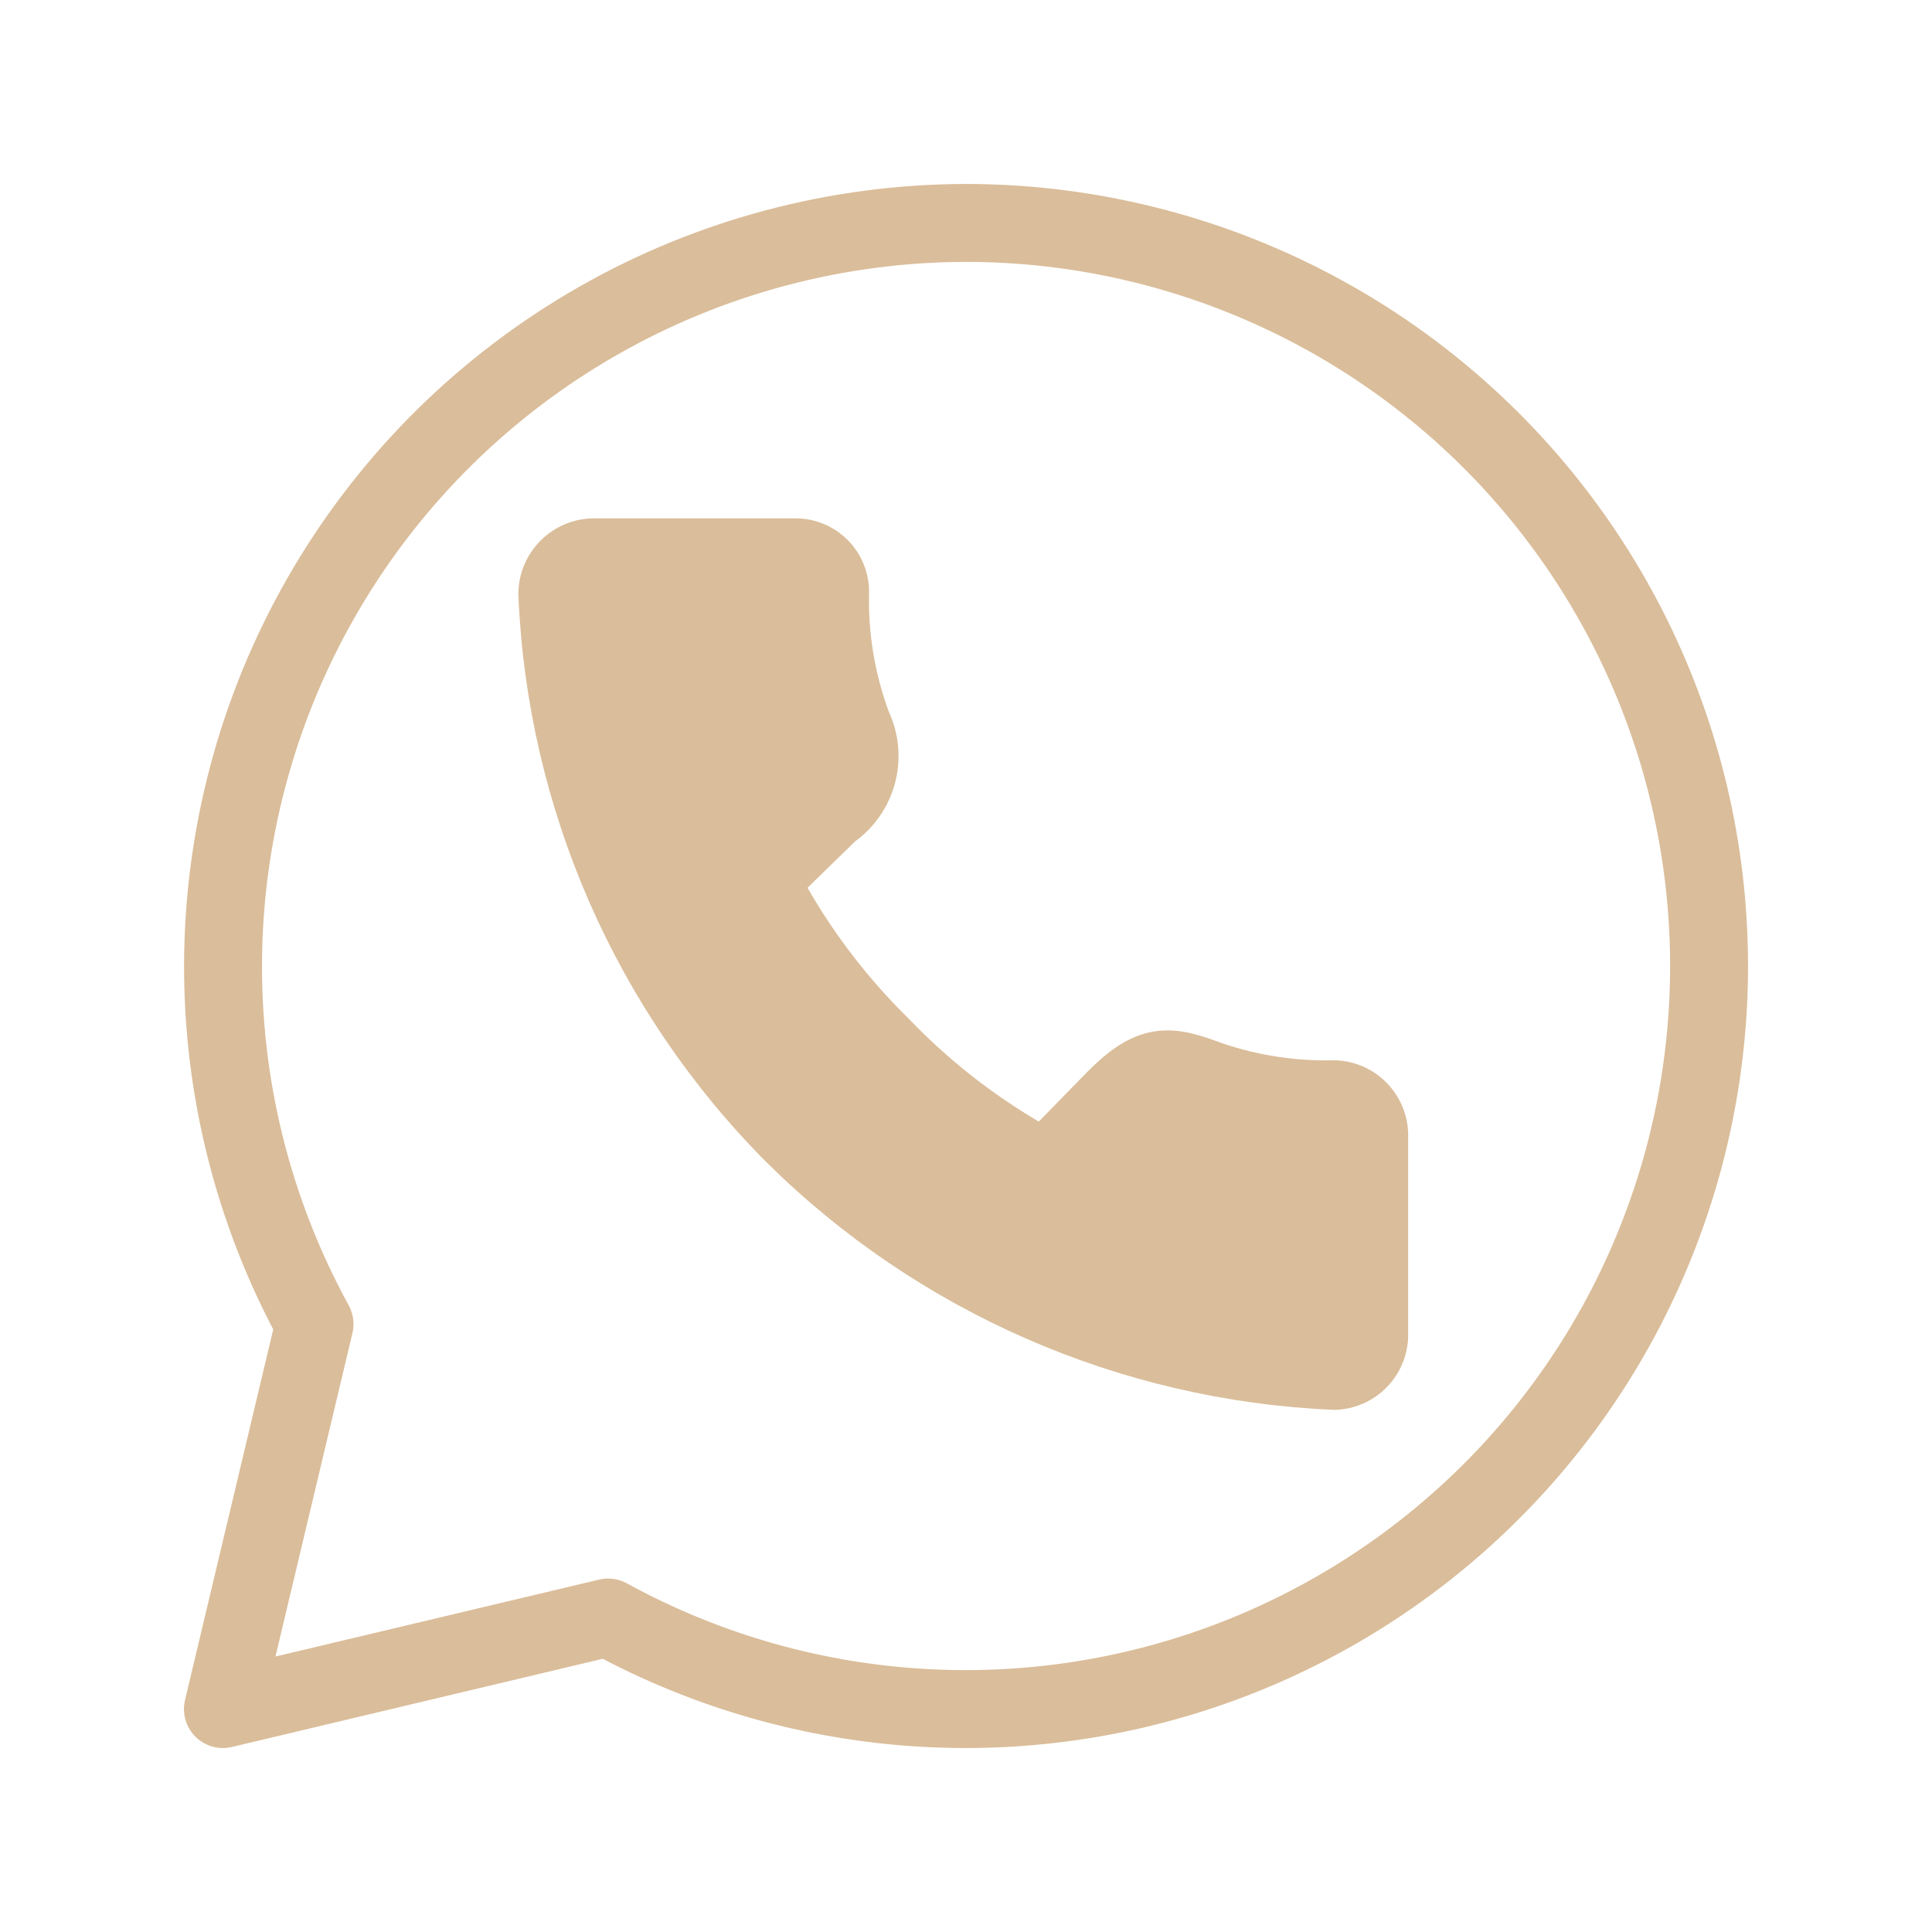 <svg width="124" height="124" viewBox="0 0 124 124" fill="none" xmlns="http://www.w3.org/2000/svg">
<g clip-path="url(#clip0_165_502)">
<path fill-rule="evenodd" clip-rule="evenodd" d="M62.019 11.808L62.024 11.808C69.678 11.815 77.228 13.57 84.1 16.941C90.971 20.311 96.98 25.207 101.669 31.254C106.357 37.301 109.601 44.34 111.151 51.832C112.702 59.325 112.518 67.072 110.615 74.482C108.711 81.893 105.138 88.77 100.168 94.589C95.199 100.408 88.964 105.014 81.941 108.055C74.918 111.097 67.293 112.493 59.647 112.138C52.326 111.798 45.172 109.86 38.686 106.465L14.886 112.124C14.041 112.325 13.153 112.074 12.54 111.46C11.926 110.846 11.675 109.958 11.876 109.113L17.537 85.325C13.65 77.896 11.683 69.607 11.821 61.214C11.966 52.497 14.377 43.967 18.819 36.463C23.26 28.96 29.579 22.741 37.153 18.418C44.727 14.095 53.297 11.817 62.019 11.808ZM62.022 16.808C54.168 16.817 46.452 18.868 39.631 22.761C32.81 26.653 27.121 32.253 23.121 39.01C19.122 45.767 16.951 53.447 16.821 61.297C16.691 69.146 18.607 76.894 22.381 83.779C22.679 84.323 22.764 84.957 22.621 85.56L17.68 106.321L38.452 101.382C39.054 101.238 39.689 101.324 40.232 101.622C46.275 104.935 52.995 106.824 59.879 107.143C66.764 107.463 73.63 106.206 79.954 103.467C86.278 100.728 91.892 96.581 96.366 91.342C100.841 86.103 104.058 79.91 105.772 73.238C107.486 66.566 107.651 59.591 106.255 52.846C104.859 46.1 101.939 39.763 97.717 34.318C93.496 28.873 88.085 24.465 81.898 21.43C75.711 18.395 68.913 16.814 62.022 16.808Z" fill="#dabd9a"/>
<path d="M38.055 35.769H51.06C51.648 35.769 52.213 36.003 52.629 36.419C53.045 36.835 53.279 37.399 53.279 37.987C53.206 40.946 53.704 43.89 54.744 46.661C55.192 47.588 55.29 48.646 55.021 49.64C54.752 50.634 54.134 51.498 53.279 52.073L48.73 56.51C50.747 60.447 53.385 64.035 56.541 67.135C59.618 70.342 63.193 73.031 67.127 75.099L71.566 70.551C73.785 68.333 74.806 68.333 76.981 69.087C79.752 70.127 82.698 70.624 85.658 70.551C86.238 70.578 86.787 70.821 87.197 71.231C87.608 71.641 87.85 72.19 87.877 72.77V85.769C87.85 86.348 87.608 86.897 87.197 87.307C86.787 87.717 86.238 87.96 85.658 87.987C72.603 87.418 60.229 82.009 50.949 72.814C41.736 63.548 36.321 51.173 35.769 38.121C35.775 37.51 36.015 36.925 36.441 36.487C36.867 36.049 37.445 35.792 38.055 35.769Z" fill="#dabd9a"/>
<path fill-rule="evenodd" clip-rule="evenodd" d="M37.962 33.271C37.993 33.27 38.024 33.269 38.055 33.269H51.06C52.311 33.269 53.511 33.766 54.397 34.651C55.282 35.536 55.779 36.736 55.779 37.987C55.779 38.008 55.779 38.029 55.778 38.049C55.714 40.654 56.146 43.247 57.05 45.691C57.712 47.132 57.849 48.76 57.434 50.293C57.03 51.787 56.128 53.095 54.881 54.003L51.828 56.98C53.589 60.05 55.764 62.867 58.293 65.352C58.311 65.369 58.328 65.387 58.346 65.405C60.808 67.972 63.611 70.185 66.672 71.986L69.777 68.805L69.798 68.783C70.979 67.604 72.21 66.614 73.735 66.267C75.29 65.913 76.687 66.339 77.8 66.725C77.811 66.729 77.822 66.733 77.832 66.737C77.841 66.74 77.85 66.743 77.859 66.747C80.33 67.674 82.957 68.117 85.597 68.052C85.656 68.051 85.715 68.051 85.774 68.054C86.976 68.11 88.114 68.612 88.965 69.463C89.816 70.314 90.319 71.451 90.375 72.653C90.376 72.692 90.377 72.731 90.377 72.77V85.769C90.377 85.807 90.376 85.846 90.375 85.885C90.319 87.087 89.816 88.225 88.965 89.075C88.114 89.926 86.976 90.428 85.774 90.484C85.699 90.488 85.624 90.488 85.549 90.484C71.874 89.889 58.911 84.222 49.189 74.59L49.176 74.577C39.523 64.868 33.85 51.902 33.272 38.226C33.27 38.184 33.269 38.141 33.269 38.099C33.28 36.845 33.774 35.644 34.648 34.745C35.522 33.845 36.709 33.318 37.962 33.271ZM38.279 38.269C38.863 50.602 44.005 62.282 52.715 71.045C61.461 79.707 73.09 84.84 85.377 85.471V73.057C82.224 73.092 79.09 72.544 76.134 71.44C75.102 71.084 74.901 71.13 74.845 71.142L74.844 71.142C74.762 71.161 74.375 71.28 73.344 72.309L68.916 76.845C68.144 77.636 66.943 77.826 65.964 77.312C61.803 75.125 58.02 72.282 54.763 68.893C51.427 65.611 48.639 61.815 46.505 57.65C46.005 56.674 46.199 55.486 46.984 54.72L51.534 50.284C51.642 50.178 51.758 50.084 51.883 49.999C52.239 49.76 52.496 49.401 52.608 48.987C52.72 48.574 52.679 48.134 52.493 47.748C52.46 47.68 52.43 47.611 52.403 47.54C51.291 44.576 50.738 41.433 50.774 38.269H38.279Z" fill="#dabd9a"/>
</g>
<defs>
<clipPath id="clip0_165_502">
<rect width="124" height="124" fill="white"/>
</clipPath>
</defs>
</svg>

